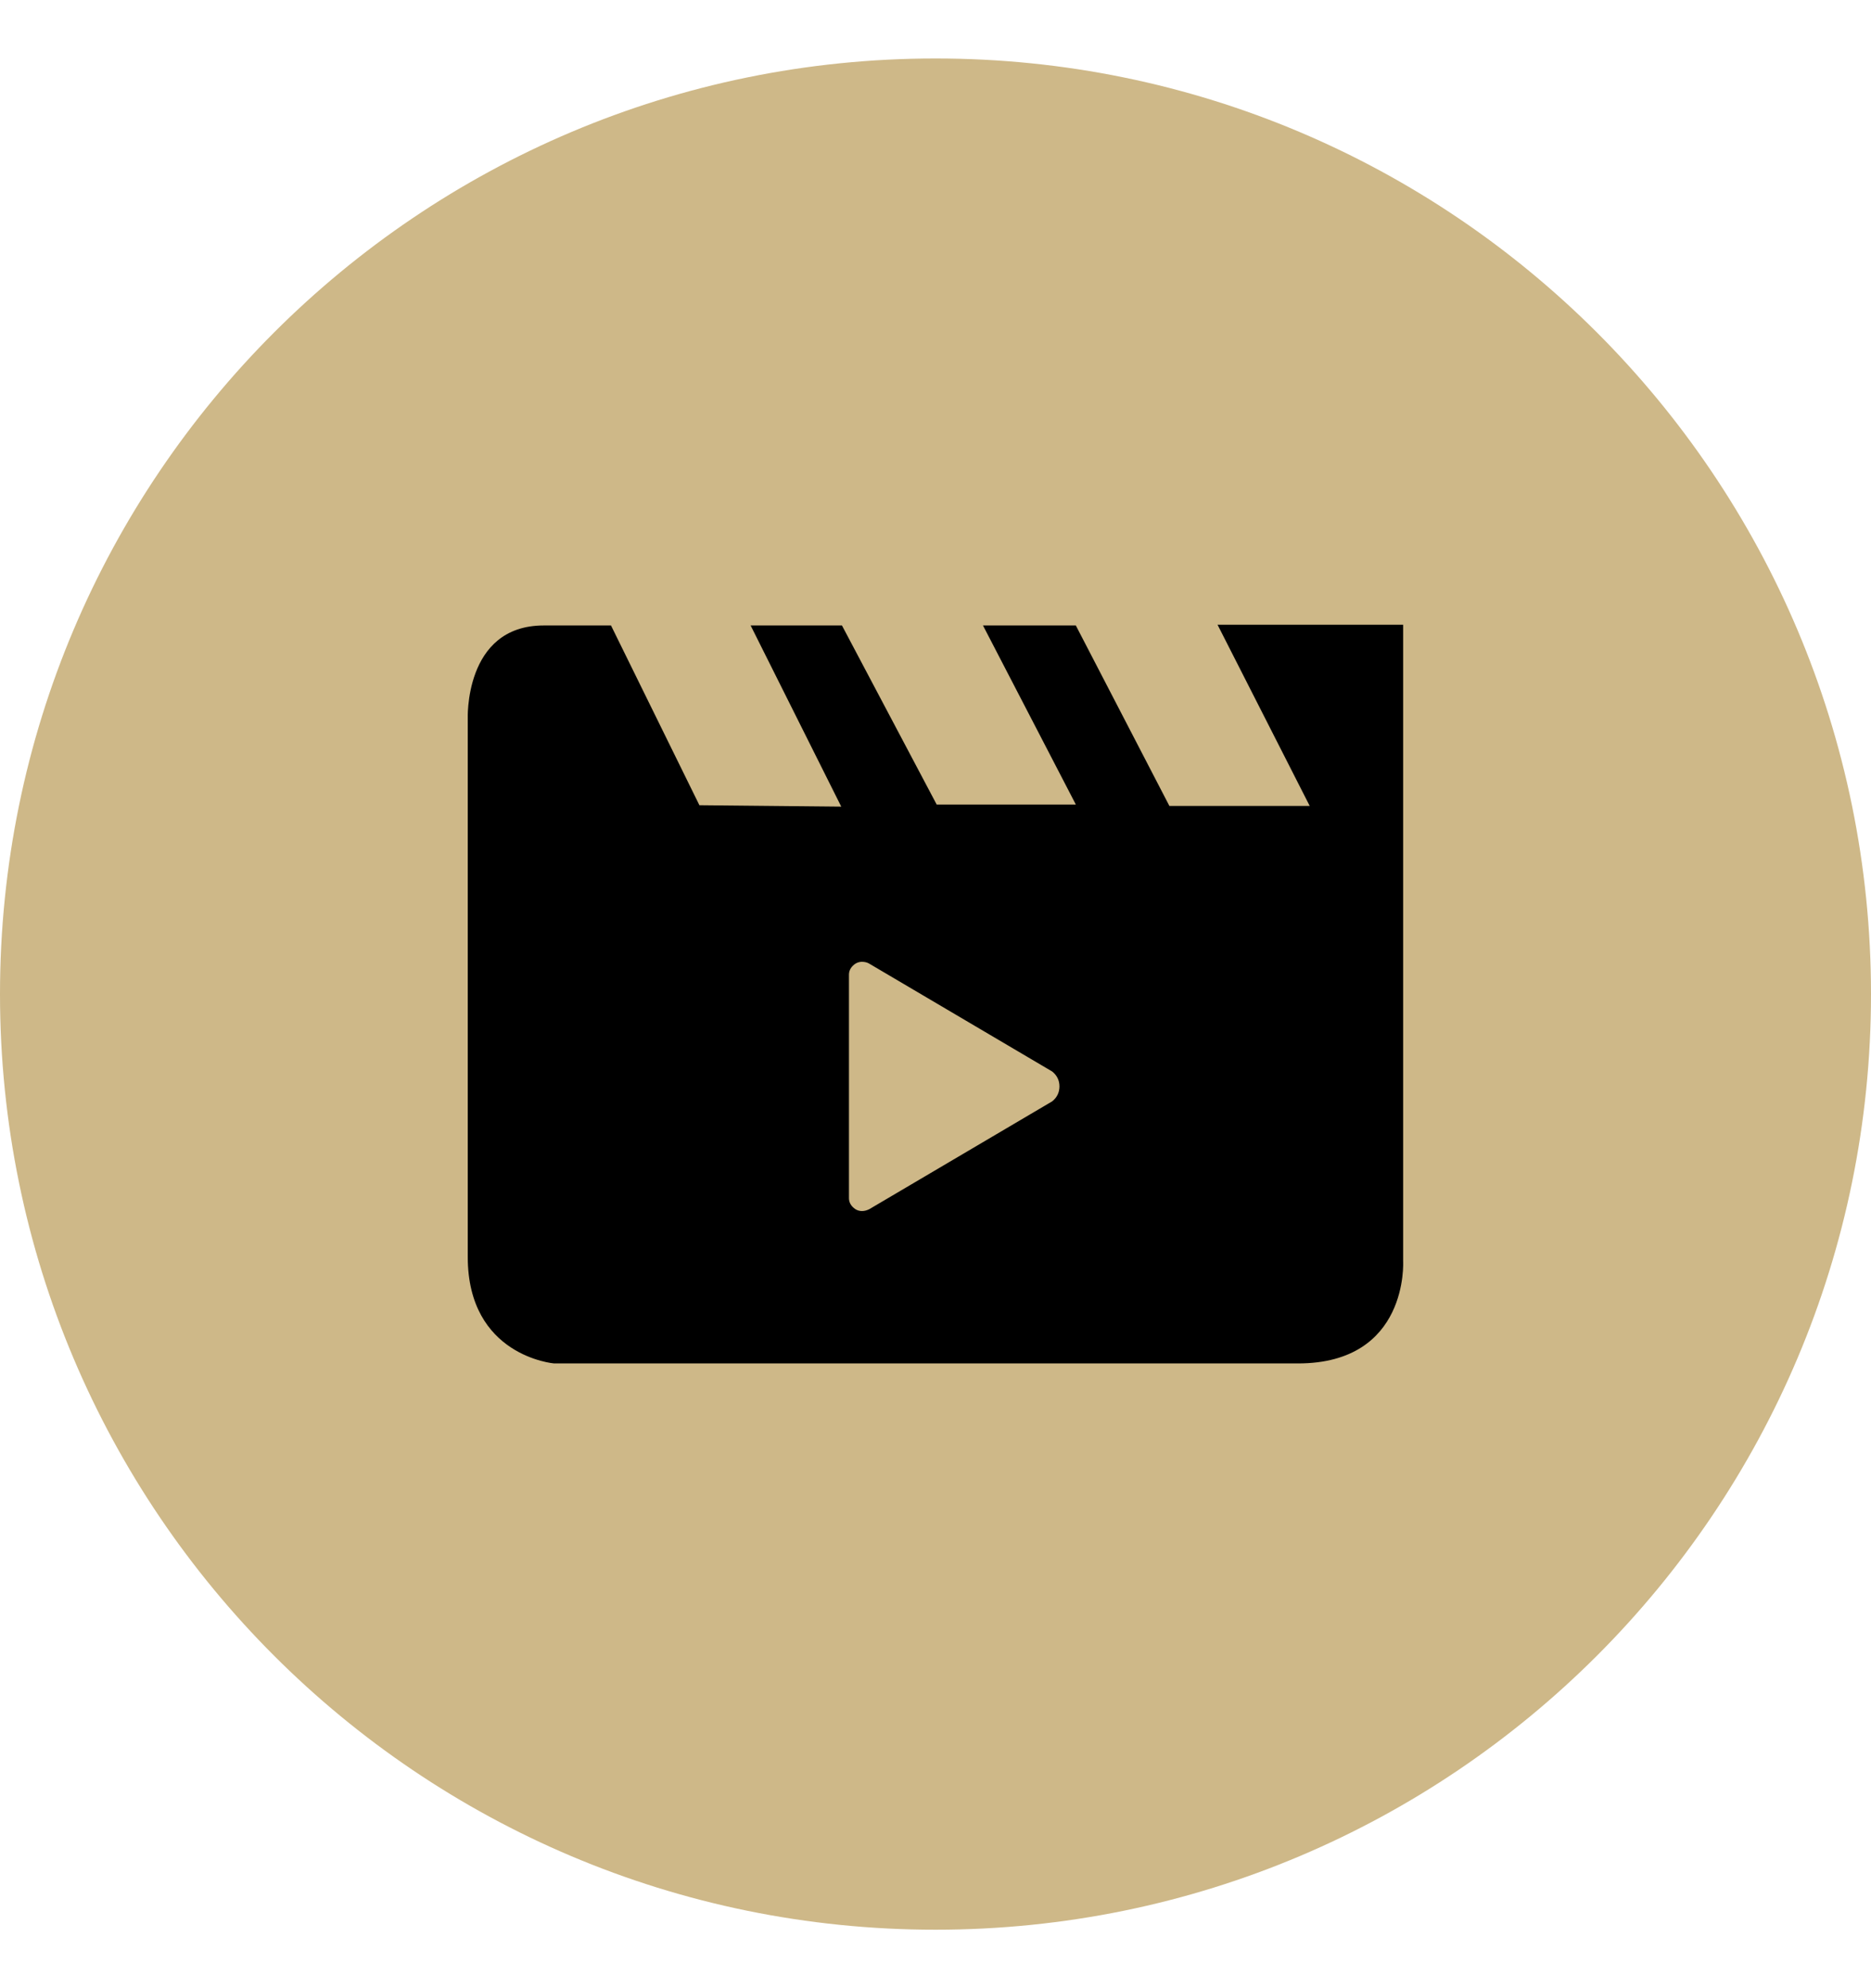 <svg width="16" height="17" viewBox="0 0 16 17" fill="none" xmlns="http://www.w3.org/2000/svg">
<path d="M16 8.5C16 12.918 12.418 16.5 8 16.5C3.582 16.5 0 12.918 0 8.5C0 4.082 3.582 0.5 8 0.5C12.418 0.5 16 4.082 16 8.5Z" fill="#CEB888"/>
<g clip-path="url(#clip0_667_12354)">
<path fill-rule="evenodd" clip-rule="evenodd" d="M11.999 5.342H10.412L11.2 6.891H10L9.2 5.348H8.406L9.2 6.879H8.01L7.2 5.348H6.419L7.194 6.897L5.981 6.885L5.225 5.348H4.65C3.963 5.348 4 6.156 4 6.156V10.747C4 11.597 4.738 11.658 4.738 11.658H11.1C12.05 11.658 11.999 10.783 11.999 10.783V5.342ZM9.06 9.289C9.06 9.238 9.039 9.195 8.998 9.162L7.434 8.24C7.416 8.229 7.395 8.224 7.372 8.224C7.342 8.224 7.316 8.235 7.294 8.257C7.271 8.279 7.26 8.305 7.26 8.335V10.244C7.26 10.274 7.271 10.3 7.294 10.322C7.316 10.344 7.342 10.355 7.372 10.355C7.391 10.355 7.412 10.35 7.434 10.339L8.998 9.417C9.039 9.384 9.06 9.341 9.06 9.289Z" fill="black"/>
</g>
<defs>
<clipPath id="clip0_667_12354">
<rect width="8" height="8" fill="white" transform="translate(4 4.5)"/>
</clipPath>
</defs>
</svg>
